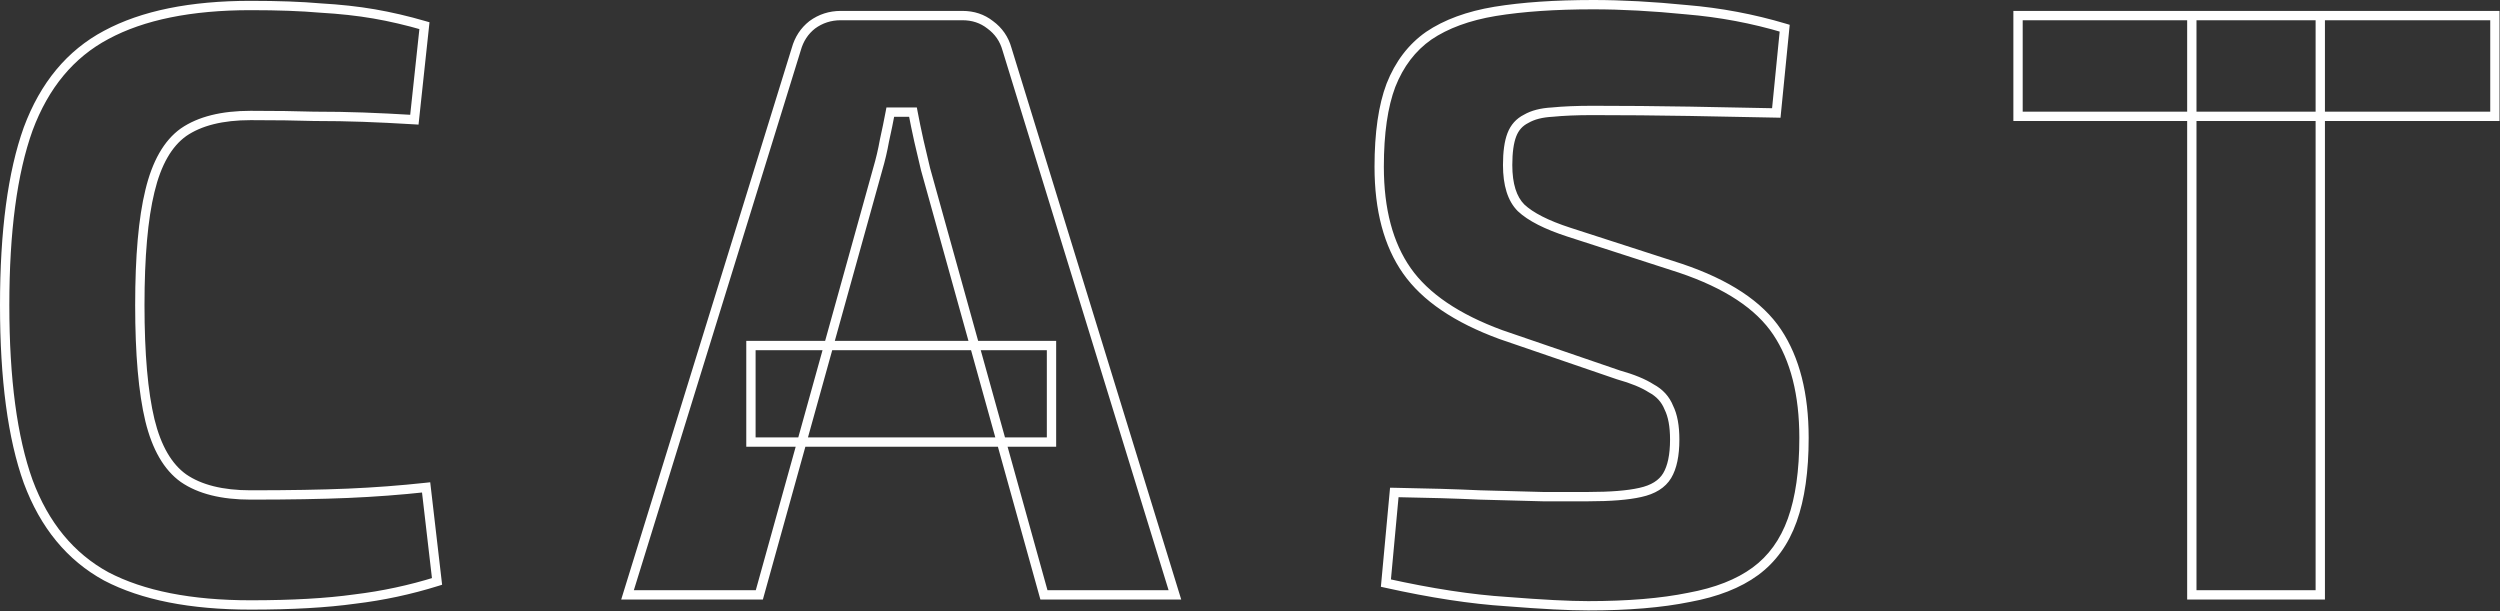 <svg width="536" height="131" viewBox="0 0 536 131" fill="none" xmlns="http://www.w3.org/2000/svg">
<rect x="0" y="0" width="536" height="131" fill="#333333" stroke="none"/>
<mask id="path-1-outside-1_175_14720" maskUnits="userSpaceOnUse" x="-0.696" y="-0.46" width="537" height="132" fill="black">
<rect fill="white" x="-0.696" y="-0.46" width="537" height="132"/>
<path d="M53.74 1.18C59.62 1.18 64.6 1.36 68.68 1.72C72.88 1.96 76.72 2.38 80.2 2.98C83.68 3.58 87.28 4.42 91 5.5L88.84 25.66C84.88 25.42 81.22 25.24 77.86 25.12C74.62 25 71.08 24.94 67.24 24.94C63.52 24.82 59.02 24.76 53.74 24.76C47.62 24.76 42.82 25.96 39.34 28.36C35.98 30.76 33.58 34.96 32.14 40.96C30.7 46.84 29.98 55 29.98 65.44C29.98 75.88 30.7 84.1 32.14 90.1C33.58 95.98 35.98 100.12 39.34 102.52C42.82 104.92 47.62 106.12 53.74 106.12C62.02 106.12 68.98 106 74.62 105.76C80.26 105.52 85.84 105.1 91.36 104.5L93.7 124.66C87.94 126.46 82.06 127.72 76.06 128.44C70.06 129.28 62.62 129.7 53.74 129.7C40.9 129.7 30.58 127.66 22.78 123.58C15.1 119.38 9.52 112.6 6.04 103.24C2.68 93.88 1 81.28 1 65.44C1 49.6 2.68 37 6.04 27.64C9.52 18.28 15.1 11.56 22.78 7.48C30.58 3.28 40.9 1.18 53.74 1.18ZM206.361 3.34C208.641 3.34 210.621 4 212.301 5.32C214.101 6.64 215.301 8.38 215.901 10.54L251.901 127.54H223.821L198.441 36.28C197.961 34.24 197.481 32.2 197.001 30.16C196.521 28 196.101 25.96 195.741 24.04H190.881C190.521 25.96 190.101 28 189.621 30.16C189.261 32.2 188.781 34.24 188.181 36.28L162.801 127.54H134.541L170.721 10.54C171.321 8.38 172.461 6.64 174.141 5.32C175.941 4 177.981 3.34 180.261 3.34L206.361 3.34ZM225.441 74.08V94.78H161.001V74.08L225.441 74.08ZM341.598 1C347.718 1 354.378 1.36 361.578 2.08C368.778 2.68 375.798 4 382.638 6.04L380.838 24.22C375.558 24.1 369.378 23.98 362.298 23.86C355.218 23.74 348.258 23.68 341.418 23.68C338.058 23.68 335.178 23.8 332.778 24.04C330.498 24.16 328.638 24.64 327.198 25.48C325.758 26.2 324.738 27.34 324.138 28.9C323.538 30.46 323.238 32.62 323.238 35.38C323.238 39.58 324.198 42.64 326.118 44.56C328.158 46.48 331.578 48.22 336.378 49.78L360.318 57.52C370.278 60.88 377.178 65.44 381.018 71.2C384.858 76.96 386.778 84.52 386.778 93.88C386.778 100.96 385.938 106.84 384.258 111.52C382.578 116.2 379.938 119.86 376.338 122.5C372.738 125.14 367.998 127 362.118 128.08C356.238 129.28 349.038 129.88 340.518 129.88C336.438 129.88 330.618 129.58 323.058 128.98C315.498 128.5 306.858 127.18 297.138 125.02L298.938 105.58C306.018 105.7 312.138 105.88 317.298 106.12C322.578 106.24 327.078 106.36 330.798 106.48C334.518 106.48 337.758 106.48 340.518 106.48C345.318 106.48 349.038 106.18 351.678 105.58C354.438 104.98 356.358 103.78 357.438 101.98C358.518 100.18 359.058 97.6 359.058 94.24C359.058 91.36 358.638 89.08 357.798 87.4C357.078 85.6 355.818 84.22 354.018 83.26C352.338 82.18 349.998 81.22 346.998 80.38L321.798 71.74C312.318 68.26 305.598 63.7 301.638 58.06C297.678 52.42 295.698 44.98 295.698 35.74C295.698 28.54 296.538 22.72 298.218 18.28C300.018 13.72 302.718 10.18 306.318 7.66C310.038 5.14 314.778 3.4 320.538 2.44C326.418 1.48 333.438 1 341.598 1ZM497.467 3.34L497.467 127.54H469.927L469.927 3.34H497.467ZM534.907 3.34V24.94L432.667 24.94V3.34L534.907 3.34Z"/>
</mask>
<path d="M68.68 1.72L68.592 2.716L68.608 2.718L68.623 2.718L68.68 1.72ZM91 5.5L91.995 5.607L92.084 4.773L91.279 4.54L91 5.5ZM88.84 25.66L88.78 26.658L89.733 26.716L89.835 25.767L88.84 25.66ZM77.86 25.12L77.823 26.119L77.825 26.119L77.86 25.12ZM67.24 24.94L67.208 25.939L67.224 25.94H67.24V24.94ZM39.34 28.36L38.773 27.537L38.766 27.541L38.759 27.546L39.34 28.36ZM32.14 40.96L33.111 41.198L33.113 41.193L32.14 40.96ZM32.14 90.1L31.168 90.333L31.169 90.338L32.14 90.1ZM39.34 102.52L38.759 103.334L38.766 103.339L38.773 103.343L39.34 102.52ZM74.62 105.76L74.578 104.761L74.578 104.761L74.62 105.76ZM91.36 104.5L92.354 104.385L92.239 103.399L91.252 103.506L91.36 104.5ZM93.7 124.66L93.999 125.615L94.789 125.367L94.694 124.545L93.7 124.66ZM76.06 128.44L75.941 127.447L75.931 127.448L75.922 127.45L76.06 128.44ZM22.78 123.58L22.3 124.457L22.308 124.462L22.317 124.466L22.78 123.58ZM6.04 103.24L5.099 103.578L5.103 103.589L6.04 103.24ZM6.04 27.64L5.103 27.291L5.099 27.302L6.04 27.64ZM22.78 7.48L23.249 8.363L23.254 8.361L22.78 7.48ZM53.74 1.18V2.18C59.602 2.18 64.551 2.36 68.592 2.716L68.68 1.72L68.768 0.724C64.649 0.36 59.638 0.18 53.74 0.18V1.18ZM68.68 1.72L68.623 2.718C72.792 2.957 76.594 3.373 80.03 3.965L80.2 2.98L80.37 1.995C76.847 1.387 72.968 0.963 68.737 0.722L68.68 1.72ZM80.2 2.98L80.03 3.965C83.47 4.559 87.034 5.39 90.721 6.46L91 5.5L91.279 4.54C87.527 3.45 83.89 2.601 80.37 1.995L80.2 2.98ZM91 5.5L90.006 5.394L87.846 25.553L88.84 25.66L89.835 25.767L91.995 5.607L91 5.5ZM88.84 25.66L88.901 24.662C84.934 24.422 81.266 24.241 77.896 24.121L77.86 25.12L77.825 26.119C81.175 26.239 84.827 26.419 88.78 26.658L88.84 25.66ZM77.86 25.12L77.897 24.121C74.643 24 71.09 23.94 67.24 23.94V24.94V25.94C71.07 25.94 74.597 26 77.823 26.119L77.86 25.12ZM67.24 24.94L67.272 23.941C63.538 23.82 59.027 23.76 53.74 23.76V24.76V25.76C59.014 25.76 63.502 25.82 67.208 25.939L67.24 24.94ZM53.74 24.76V23.76C47.504 23.76 42.479 24.981 38.773 27.537L39.34 28.36L39.908 29.183C43.162 26.939 47.736 25.76 53.74 25.76V24.76ZM39.34 28.36L38.759 27.546C35.126 30.141 32.637 34.605 31.168 40.727L32.14 40.96L33.113 41.193C34.523 35.315 36.834 31.379 39.922 29.174L39.34 28.36ZM32.14 40.96L31.169 40.722C29.701 46.716 28.98 54.969 28.98 65.44H29.98H30.98C30.98 55.031 31.7 46.964 33.111 41.198L32.14 40.96ZM29.98 65.44H28.98C28.98 75.913 29.701 84.222 31.168 90.333L32.14 90.1L33.113 89.867C31.699 83.978 30.98 75.847 30.98 65.44H29.98ZM32.14 90.1L31.169 90.338C32.64 96.345 35.131 100.742 38.759 103.334L39.34 102.52L39.922 101.706C36.83 99.498 34.52 95.615 33.111 89.862L32.14 90.1ZM39.34 102.52L38.773 103.343C42.479 105.899 47.504 107.12 53.74 107.12V106.12V105.12C47.736 105.12 43.162 103.941 39.908 101.697L39.34 102.52ZM53.74 106.12V107.12C62.029 107.12 69.004 107 74.663 106.759L74.62 105.76L74.578 104.761C68.957 105 62.012 105.12 53.74 105.12V106.12ZM74.62 105.76L74.663 106.759C80.324 106.518 85.926 106.097 91.468 105.494L91.36 104.5L91.252 103.506C85.754 104.103 80.196 104.522 74.578 104.761L74.62 105.76ZM91.36 104.5L90.367 104.615L92.707 124.775L93.7 124.66L94.694 124.545L92.354 104.385L91.36 104.5ZM93.7 124.66L93.402 123.706C87.7 125.487 81.88 126.734 75.941 127.447L76.06 128.44L76.179 129.433C82.24 128.706 88.18 127.433 93.999 125.615L93.7 124.66ZM76.06 128.44L75.922 127.45C69.983 128.281 62.593 128.7 53.74 128.7V129.7V130.7C62.647 130.7 70.137 130.279 76.199 129.43L76.06 128.44ZM53.74 129.7V128.7C40.993 128.7 30.85 126.673 23.244 122.694L22.78 123.58L22.317 124.466C30.31 128.647 40.807 130.7 53.74 130.7V129.7ZM22.78 123.58L23.26 122.703C15.821 118.634 10.386 112.06 6.978 102.892L6.04 103.24L5.103 103.589C8.654 113.14 14.38 120.126 22.3 124.457L22.78 123.58ZM6.04 103.24L6.981 102.902C3.676 93.695 2 81.225 2 65.44H1H0C0 81.335 1.684 94.065 5.099 103.578L6.04 103.24ZM1 65.44H2C2 49.655 3.676 37.185 6.981 27.978L6.04 27.64L5.099 27.302C1.684 36.815 0 49.545 0 65.44H1ZM6.04 27.64L6.978 27.988C10.386 18.822 15.818 12.311 23.249 8.363L22.78 7.48L22.311 6.597C14.383 10.809 8.655 17.738 5.103 27.291L6.04 27.64ZM22.78 7.48L23.254 8.361C30.858 4.266 40.996 2.18 53.74 2.18V1.18V0.18C40.804 0.18 30.303 2.294 22.306 6.6L22.78 7.48ZM212.301 5.32L211.683 6.106L211.696 6.117L211.709 6.126L212.301 5.32ZM215.901 10.54L214.937 10.808L214.941 10.821L214.945 10.834L215.901 10.54ZM251.901 127.54V128.54H253.254L252.856 127.246L251.901 127.54ZM223.821 127.54L222.857 127.808L223.061 128.54H223.821V127.54ZM198.441 36.28L197.467 36.509L197.472 36.529L197.477 36.548L198.441 36.28ZM197.001 30.16L196.024 30.377L196.027 30.389L197.001 30.16ZM195.741 24.04L196.723 23.856L196.57 23.04H195.741V24.04ZM190.881 24.04V23.04H190.051L189.898 23.856L190.881 24.04ZM189.621 30.16L188.644 29.943L188.64 29.965L188.636 29.986L189.621 30.16ZM188.181 36.28L187.221 35.998L187.219 36.005L187.217 36.012L188.181 36.28ZM162.801 127.54V128.54H163.56L163.764 127.808L162.801 127.54ZM134.541 127.54L133.585 127.245L133.185 128.54H134.541V127.54ZM170.721 10.54L171.676 10.835L171.68 10.822L171.684 10.808L170.721 10.54ZM174.141 5.32L173.549 4.514L173.536 4.523L173.523 4.534L174.141 5.32ZM225.441 74.08H226.441V73.08H225.441V74.08ZM225.441 94.78V95.78H226.441V94.78H225.441ZM161.001 94.78H160.001V95.78H161.001V94.78ZM161.001 74.08V73.08H160.001V74.08H161.001ZM206.361 3.34V4.34C208.433 4.34 210.191 4.934 211.683 6.106L212.301 5.32L212.918 4.534C211.05 3.066 208.848 2.34 206.361 2.34V3.34ZM212.301 5.32L211.709 6.126C213.327 7.313 214.397 8.863 214.937 10.808L215.901 10.54L216.864 10.272C216.204 7.897 214.874 5.967 212.892 4.514L212.301 5.32ZM215.901 10.54L214.945 10.834L250.945 127.834L251.901 127.54L252.856 127.246L216.856 10.246L215.901 10.54ZM251.901 127.54V126.54H223.821V127.54V128.54H251.901V127.54ZM223.821 127.54L224.784 127.272L199.404 36.012L198.441 36.28L197.477 36.548L222.857 127.808L223.821 127.54ZM198.441 36.28L199.414 36.051C198.934 34.011 198.454 31.971 197.974 29.931L197.001 30.16L196.027 30.389C196.507 32.429 196.987 34.469 197.467 36.509L198.441 36.28ZM197.001 30.16L197.977 29.943C197.499 27.793 197.081 25.764 196.723 23.856L195.741 24.04L194.758 24.224C195.12 26.157 195.542 28.207 196.024 30.377L197.001 30.16ZM195.741 24.04V23.04H190.881V24.04V25.04H195.741V24.04ZM190.881 24.04L189.898 23.856C189.54 25.764 189.122 27.793 188.644 29.943L189.621 30.16L190.597 30.377C191.079 28.207 191.501 26.157 191.863 24.224L190.881 24.04ZM189.621 30.16L188.636 29.986C188.282 31.989 187.811 33.993 187.221 35.998L188.181 36.28L189.14 36.562C189.75 34.487 190.239 32.411 190.605 30.334L189.621 30.16ZM188.181 36.28L187.217 36.012L161.837 127.272L162.801 127.54L163.764 127.808L189.144 36.548L188.181 36.28ZM162.801 127.54V126.54H134.541V127.54V128.54H162.801V127.54ZM134.541 127.54L135.496 127.835L171.676 10.835L170.721 10.54L169.765 10.245L133.585 127.245L134.541 127.54ZM170.721 10.54L171.684 10.808C172.23 8.842 173.254 7.288 174.758 6.106L174.141 5.32L173.523 4.534C171.667 5.992 170.411 7.918 169.757 10.272L170.721 10.54ZM174.141 5.32L174.732 6.126C176.356 4.935 178.188 4.34 180.261 4.34V3.34V2.34C177.773 2.34 175.525 3.065 173.549 4.514L174.141 5.32ZM180.261 3.34V4.34L206.361 4.34V3.34V2.34L180.261 2.34V3.34ZM225.441 74.08H224.441V94.78H225.441H226.441V74.08H225.441ZM225.441 94.78V93.78H161.001V94.78V95.78H225.441V94.78ZM161.001 94.78H162.001V74.08H161.001H160.001V94.78H161.001ZM161.001 74.08V75.08L225.441 75.08V74.08V73.08L161.001 73.08V74.08ZM361.578 2.08L361.479 3.075L361.487 3.076L361.495 3.077L361.578 2.08ZM382.638 6.04L383.633 6.139L383.715 5.318L382.924 5.082L382.638 6.04ZM380.838 24.22L380.815 25.22L381.742 25.241L381.833 24.319L380.838 24.22ZM362.298 23.86L362.315 22.86L362.315 22.86L362.298 23.86ZM332.778 24.04L332.831 25.039L332.854 25.037L332.878 25.035L332.778 24.04ZM327.198 25.48L327.645 26.375L327.674 26.36L327.702 26.344L327.198 25.48ZM324.138 28.9L323.205 28.541L323.205 28.541L324.138 28.9ZM326.118 44.56L325.411 45.267L325.422 45.278L325.433 45.288L326.118 44.56ZM336.378 49.78L336.069 50.731L336.071 50.731L336.378 49.78ZM360.318 57.52L360.638 56.572L360.626 56.569L360.318 57.52ZM384.258 111.52L385.199 111.858L385.199 111.858L384.258 111.52ZM376.338 122.5L375.747 121.694L375.747 121.694L376.338 122.5ZM362.118 128.08L361.938 127.096L361.928 127.098L361.918 127.1L362.118 128.08ZM323.058 128.98L323.137 127.983L323.129 127.983L323.122 127.982L323.058 128.98ZM297.138 125.02L296.142 124.928L296.061 125.805L296.921 125.996L297.138 125.02ZM298.938 105.58L298.955 104.58L298.028 104.564L297.942 105.488L298.938 105.58ZM317.298 106.12L317.252 107.119L317.264 107.12L317.275 107.12L317.298 106.12ZM330.798 106.48L330.766 107.48L330.782 107.48H330.798V106.48ZM351.678 105.58L351.466 104.603L351.457 104.605L351.678 105.58ZM357.798 87.4L356.87 87.771L356.885 87.81L356.904 87.847L357.798 87.4ZM354.018 83.26L353.477 84.101L353.512 84.123L353.548 84.142L354.018 83.26ZM346.998 80.38L346.674 81.326L346.701 81.335L346.729 81.343L346.998 80.38ZM321.798 71.74L321.454 72.679L321.464 72.683L321.474 72.686L321.798 71.74ZM301.638 58.06L300.82 58.635L300.82 58.635L301.638 58.06ZM298.218 18.28L297.288 17.913L297.285 17.919L297.283 17.926L298.218 18.28ZM306.318 7.66L305.757 6.832L305.751 6.836L305.745 6.841L306.318 7.66ZM320.538 2.44L320.377 1.453L320.374 1.454L320.538 2.44ZM341.598 1V2C347.68 2 354.306 2.358 361.479 3.075L361.578 2.08L361.678 1.085C354.45 0.362 347.757 3.74317e-05 341.598 3.74317e-05V1ZM361.578 2.08L361.495 3.077C368.627 3.671 375.579 4.978 382.352 6.998L382.638 6.04L382.924 5.082C376.017 3.022 368.929 1.689 361.661 1.083L361.578 2.08ZM382.638 6.04L381.643 5.942L379.843 24.122L380.838 24.22L381.833 24.319L383.633 6.139L382.638 6.04ZM380.838 24.22L380.861 23.22C375.578 23.1 369.396 22.98 362.315 22.86L362.298 23.86L362.281 24.86C369.36 24.98 375.538 25.1 380.815 25.22L380.838 24.22ZM362.298 23.86L362.315 22.86C355.23 22.74 348.264 22.68 341.418 22.68V23.68V24.68C348.252 24.68 355.207 24.74 362.281 24.86L362.298 23.86ZM341.418 23.68V22.68C338.037 22.68 335.122 22.801 332.679 23.045L332.778 24.04L332.878 25.035C335.235 24.799 338.08 24.68 341.418 24.68V23.68ZM332.778 24.04L332.726 23.041C330.342 23.167 328.313 23.672 326.694 24.616L327.198 25.48L327.702 26.344C328.963 25.608 330.654 25.153 332.831 25.039L332.778 24.04ZM327.198 25.48L326.751 24.586C325.079 25.422 323.891 26.758 323.205 28.541L324.138 28.9L325.072 29.259C325.586 27.922 326.438 26.978 327.645 26.375L327.198 25.48ZM324.138 28.9L323.205 28.541C322.541 30.266 322.238 32.567 322.238 35.38H323.238H324.238C324.238 32.673 324.535 30.654 325.072 29.259L324.138 28.9ZM323.238 35.38H322.238C322.238 39.704 323.223 43.079 325.411 45.267L326.118 44.56L326.825 43.853C325.174 42.201 324.238 39.456 324.238 35.38H323.238ZM326.118 44.56L325.433 45.288C327.635 47.361 331.224 49.156 336.069 50.731L336.378 49.78L336.687 48.829C331.933 47.284 328.682 45.599 326.804 43.832L326.118 44.56ZM336.378 49.78L336.071 50.731L360.011 58.471L360.318 57.52L360.626 56.569L336.686 48.828L336.378 49.78ZM360.318 57.52L359.999 58.468C369.852 61.792 376.518 66.252 380.186 71.755L381.018 71.2L381.85 70.645C377.838 64.628 370.704 59.968 360.638 56.572L360.318 57.52ZM381.018 71.2L380.186 71.755C383.884 77.302 385.778 84.65 385.778 93.88H386.778H387.778C387.778 84.39 385.832 76.618 381.85 70.645L381.018 71.2ZM386.778 93.88H385.778C385.778 100.89 384.945 106.646 383.317 111.182L384.258 111.52L385.199 111.858C386.931 107.034 387.778 101.03 387.778 93.88H386.778ZM384.258 111.52L383.317 111.182C381.696 115.697 379.168 119.185 375.747 121.694L376.338 122.5L376.93 123.306C380.708 120.535 383.46 116.703 385.199 111.858L384.258 111.52ZM376.338 122.5L375.747 121.694C372.303 124.219 367.717 126.035 361.938 127.096L362.118 128.08L362.299 129.064C368.279 127.965 373.174 126.061 376.93 123.306L376.338 122.5ZM362.118 128.08L361.918 127.1C356.125 128.283 348.997 128.88 340.518 128.88V129.88V130.88C349.08 130.88 356.351 130.278 362.318 129.06L362.118 128.08ZM340.518 129.88V128.88C336.478 128.88 330.689 128.583 323.137 127.983L323.058 128.98L322.979 129.977C330.547 130.578 336.398 130.88 340.518 130.88V129.88ZM323.058 128.98L323.122 127.982C315.626 127.506 307.039 126.196 297.355 124.044L297.138 125.02L296.921 125.996C306.677 128.164 315.37 129.494 322.995 129.978L323.058 128.98ZM297.138 125.02L298.134 125.112L299.934 105.672L298.938 105.58L297.942 105.488L296.142 124.928L297.138 125.02ZM298.938 105.58L298.921 106.58C305.995 106.7 312.104 106.88 317.252 107.119L317.298 106.12L317.345 105.121C312.172 104.881 306.042 104.7 298.955 104.58L298.938 105.58ZM317.298 106.12L317.275 107.12C322.553 107.24 327.05 107.36 330.766 107.48L330.798 106.48L330.83 105.481C327.106 105.36 322.603 105.24 317.321 105.12L317.298 106.12ZM330.798 106.48V107.48C330.805 107.48 330.813 107.48 330.82 107.48C330.827 107.48 330.835 107.48 330.842 107.48C330.849 107.48 330.856 107.48 330.864 107.48C330.871 107.48 330.878 107.48 330.885 107.48C330.893 107.48 330.9 107.48 330.907 107.48C330.914 107.48 330.922 107.48 330.929 107.48C330.936 107.48 330.943 107.48 330.95 107.48C330.958 107.48 330.965 107.48 330.972 107.48C330.979 107.48 330.987 107.48 330.994 107.48C331.001 107.48 331.008 107.48 331.016 107.48C331.023 107.48 331.03 107.48 331.037 107.48C331.045 107.48 331.052 107.48 331.059 107.48C331.066 107.48 331.073 107.48 331.081 107.48C331.088 107.48 331.095 107.48 331.102 107.48C331.109 107.48 331.117 107.48 331.124 107.48C331.131 107.48 331.138 107.48 331.146 107.48C331.153 107.48 331.16 107.48 331.167 107.48C331.174 107.48 331.182 107.48 331.189 107.48C331.196 107.48 331.203 107.48 331.21 107.48C331.218 107.48 331.225 107.48 331.232 107.48C331.239 107.48 331.246 107.48 331.253 107.48C331.261 107.48 331.268 107.48 331.275 107.48C331.282 107.48 331.289 107.48 331.297 107.48C331.304 107.48 331.311 107.48 331.318 107.48C331.325 107.48 331.333 107.48 331.34 107.48C331.347 107.48 331.354 107.48 331.361 107.48C331.368 107.48 331.376 107.48 331.383 107.48C331.39 107.48 331.397 107.48 331.404 107.48C331.411 107.48 331.419 107.48 331.426 107.48C331.433 107.48 331.44 107.48 331.447 107.48C331.454 107.48 331.461 107.48 331.469 107.48C331.476 107.48 331.483 107.48 331.49 107.48C331.497 107.48 331.504 107.48 331.512 107.48C331.519 107.48 331.526 107.48 331.533 107.48C331.54 107.48 331.547 107.48 331.554 107.48C331.561 107.48 331.569 107.48 331.576 107.48C331.583 107.48 331.59 107.48 331.597 107.48C331.604 107.48 331.611 107.48 331.619 107.48C331.626 107.48 331.633 107.48 331.64 107.48C331.647 107.48 331.654 107.48 331.661 107.48C331.668 107.48 331.676 107.48 331.683 107.48C331.69 107.48 331.697 107.48 331.704 107.48C331.711 107.48 331.718 107.48 331.725 107.48C331.732 107.48 331.74 107.48 331.747 107.48C331.754 107.48 331.761 107.48 331.768 107.48C331.775 107.48 331.782 107.48 331.789 107.48C331.796 107.48 331.803 107.48 331.811 107.48C331.818 107.48 331.825 107.48 331.832 107.48C331.839 107.48 331.846 107.48 331.853 107.48C331.86 107.48 331.867 107.48 331.874 107.48C331.881 107.48 331.888 107.48 331.896 107.48C331.903 107.48 331.91 107.48 331.917 107.48C331.924 107.48 331.931 107.48 331.938 107.48C331.945 107.48 331.952 107.48 331.959 107.48C331.966 107.48 331.973 107.48 331.98 107.48C331.987 107.48 331.995 107.48 332.002 107.48C332.009 107.48 332.016 107.48 332.023 107.48C332.03 107.48 332.037 107.48 332.044 107.48C332.051 107.48 332.058 107.48 332.065 107.48C332.072 107.48 332.079 107.48 332.086 107.48C332.093 107.48 332.1 107.48 332.107 107.48C332.114 107.48 332.121 107.48 332.128 107.48C332.136 107.48 332.143 107.48 332.15 107.48C332.157 107.48 332.164 107.48 332.171 107.48C332.178 107.48 332.185 107.48 332.192 107.48C332.199 107.48 332.206 107.48 332.213 107.48C332.22 107.48 332.227 107.48 332.234 107.48C332.241 107.48 332.248 107.48 332.255 107.48C332.262 107.48 332.269 107.48 332.276 107.48C332.283 107.48 332.29 107.48 332.297 107.48C332.304 107.48 332.311 107.48 332.318 107.48C332.325 107.48 332.332 107.48 332.339 107.48C332.346 107.48 332.353 107.48 332.36 107.48C332.367 107.48 332.374 107.48 332.381 107.48C332.388 107.48 332.395 107.48 332.402 107.48C332.409 107.48 332.416 107.48 332.423 107.48C332.43 107.48 332.437 107.48 332.444 107.48C332.451 107.48 332.458 107.48 332.465 107.48C332.472 107.48 332.479 107.48 332.486 107.48C332.493 107.48 332.5 107.48 332.507 107.48C332.514 107.48 332.521 107.48 332.528 107.48C332.535 107.48 332.542 107.48 332.549 107.48C332.556 107.48 332.563 107.48 332.569 107.48C332.576 107.48 332.583 107.48 332.59 107.48C332.597 107.48 332.604 107.48 332.611 107.48C332.618 107.48 332.625 107.48 332.632 107.48C332.639 107.48 332.646 107.48 332.653 107.48C332.66 107.48 332.667 107.48 332.674 107.48C332.681 107.48 332.688 107.48 332.695 107.48C332.702 107.48 332.708 107.48 332.715 107.48C332.722 107.48 332.729 107.48 332.736 107.48C332.743 107.48 332.75 107.48 332.757 107.48C332.764 107.48 332.771 107.48 332.778 107.48C332.785 107.48 332.792 107.48 332.799 107.48C332.805 107.48 332.812 107.48 332.819 107.48C332.826 107.48 332.833 107.48 332.84 107.48C332.847 107.48 332.854 107.48 332.861 107.48C332.868 107.48 332.875 107.48 332.882 107.48C332.888 107.48 332.895 107.48 332.902 107.48C332.909 107.48 332.916 107.48 332.923 107.48C332.93 107.48 332.937 107.48 332.944 107.48C332.951 107.48 332.957 107.48 332.964 107.48C332.971 107.48 332.978 107.48 332.985 107.48C332.992 107.48 332.999 107.48 333.006 107.48C333.013 107.48 333.019 107.48 333.026 107.48C333.033 107.48 333.04 107.48 333.047 107.48C333.054 107.48 333.061 107.48 333.068 107.48C333.074 107.48 333.081 107.48 333.088 107.48C333.095 107.48 333.102 107.48 333.109 107.48C333.116 107.48 333.123 107.48 333.129 107.48C333.136 107.48 333.143 107.48 333.15 107.48C333.157 107.48 333.164 107.48 333.171 107.48C333.177 107.48 333.184 107.48 333.191 107.48C333.198 107.48 333.205 107.48 333.212 107.48C333.218 107.48 333.225 107.48 333.232 107.48C333.239 107.48 333.246 107.48 333.253 107.48C333.26 107.48 333.266 107.48 333.273 107.48C333.28 107.48 333.287 107.48 333.294 107.48C333.301 107.48 333.307 107.48 333.314 107.48C333.321 107.48 333.328 107.48 333.335 107.48C333.342 107.48 333.348 107.48 333.355 107.48C333.362 107.48 333.369 107.48 333.376 107.48C333.382 107.48 333.389 107.48 333.396 107.48C333.403 107.48 333.41 107.48 333.417 107.48C333.423 107.48 333.43 107.48 333.437 107.48C333.444 107.48 333.451 107.48 333.457 107.48C333.464 107.48 333.471 107.48 333.478 107.48C333.485 107.48 333.491 107.48 333.498 107.48C333.505 107.48 333.512 107.48 333.519 107.48C333.525 107.48 333.532 107.48 333.539 107.48C333.546 107.48 333.553 107.48 333.559 107.48C333.566 107.48 333.573 107.48 333.58 107.48C333.586 107.48 333.593 107.48 333.6 107.48C333.607 107.48 333.614 107.48 333.62 107.48C333.627 107.48 333.634 107.48 333.641 107.48C333.647 107.48 333.654 107.48 333.661 107.48C333.668 107.48 333.674 107.48 333.681 107.48C333.688 107.48 333.695 107.48 333.702 107.48C333.708 107.48 333.715 107.48 333.722 107.48C333.729 107.48 333.735 107.48 333.742 107.48C333.749 107.48 333.756 107.48 333.762 107.48C333.769 107.48 333.776 107.48 333.783 107.48C333.789 107.48 333.796 107.48 333.803 107.48C333.81 107.48 333.816 107.48 333.823 107.48C333.83 107.48 333.837 107.48 333.843 107.48C333.85 107.48 333.857 107.48 333.863 107.48C333.87 107.48 333.877 107.48 333.884 107.48C333.89 107.48 333.897 107.48 333.904 107.48C333.911 107.48 333.917 107.48 333.924 107.48C333.931 107.48 333.937 107.48 333.944 107.48C333.951 107.48 333.958 107.48 333.964 107.48C333.971 107.48 333.978 107.48 333.984 107.48C333.991 107.48 333.998 107.48 334.005 107.48C334.011 107.48 334.018 107.48 334.025 107.48C334.031 107.48 334.038 107.48 334.045 107.48C334.051 107.48 334.058 107.48 334.065 107.48C334.072 107.48 334.078 107.48 334.085 107.48C334.092 107.48 334.098 107.48 334.105 107.48C334.112 107.48 334.118 107.48 334.125 107.48C334.132 107.48 334.138 107.48 334.145 107.48C334.152 107.48 334.158 107.48 334.165 107.48C334.172 107.48 334.178 107.48 334.185 107.48C334.192 107.48 334.198 107.48 334.205 107.48C334.212 107.48 334.218 107.48 334.225 107.48C334.232 107.48 334.238 107.48 334.245 107.48C334.252 107.48 334.258 107.48 334.265 107.48C334.272 107.48 334.278 107.48 334.285 107.48C334.292 107.48 334.298 107.48 334.305 107.48C334.312 107.48 334.318 107.48 334.325 107.48C334.332 107.48 334.338 107.48 334.345 107.48C334.352 107.48 334.358 107.48 334.365 107.48C334.371 107.48 334.378 107.48 334.385 107.48C334.391 107.48 334.398 107.48 334.405 107.48C334.411 107.48 334.418 107.48 334.425 107.48C334.431 107.48 334.438 107.48 334.444 107.48C334.451 107.48 334.458 107.48 334.464 107.48C334.471 107.48 334.478 107.48 334.484 107.48C334.491 107.48 334.497 107.48 334.504 107.48C334.511 107.48 334.517 107.48 334.524 107.48C334.53 107.48 334.537 107.48 334.544 107.48C334.55 107.48 334.557 107.48 334.563 107.48C334.57 107.48 334.577 107.48 334.583 107.48C334.59 107.48 334.596 107.48 334.603 107.48C334.61 107.48 334.616 107.48 334.623 107.48C334.629 107.48 334.636 107.48 334.643 107.48C334.649 107.48 334.656 107.48 334.662 107.48C334.669 107.48 334.676 107.48 334.682 107.48C334.689 107.48 334.695 107.48 334.702 107.48C334.708 107.48 334.715 107.48 334.722 107.48C334.728 107.48 334.735 107.48 334.741 107.48C334.748 107.48 334.754 107.48 334.761 107.48C334.768 107.48 334.774 107.48 334.781 107.48C334.787 107.48 334.794 107.48 334.8 107.48C334.807 107.48 334.813 107.48 334.82 107.48C334.827 107.48 334.833 107.48 334.84 107.48C334.846 107.48 334.853 107.48 334.859 107.48C334.866 107.48 334.872 107.48 334.879 107.48C334.886 107.48 334.892 107.48 334.899 107.48C334.905 107.48 334.912 107.48 334.918 107.48C334.925 107.48 334.931 107.48 334.938 107.48C334.944 107.48 334.951 107.48 334.957 107.48C334.964 107.48 334.97 107.48 334.977 107.48C334.984 107.48 334.99 107.48 334.997 107.48C335.003 107.48 335.01 107.48 335.016 107.48C335.023 107.48 335.029 107.48 335.036 107.48C335.042 107.48 335.049 107.48 335.055 107.48C335.062 107.48 335.068 107.48 335.075 107.48C335.081 107.48 335.088 107.48 335.094 107.48C335.101 107.48 335.107 107.48 335.114 107.48C335.12 107.48 335.127 107.48 335.133 107.48C335.14 107.48 335.146 107.48 335.153 107.48C335.159 107.48 335.166 107.48 335.172 107.48C335.179 107.48 335.185 107.48 335.192 107.48C335.198 107.48 335.205 107.48 335.211 107.48C335.218 107.48 335.224 107.48 335.231 107.48C335.237 107.48 335.244 107.48 335.25 107.48C335.256 107.48 335.263 107.48 335.269 107.48C335.276 107.48 335.282 107.48 335.289 107.48C335.295 107.48 335.302 107.48 335.308 107.48C335.315 107.48 335.321 107.48 335.328 107.48C335.334 107.48 335.341 107.48 335.347 107.48C335.353 107.48 335.36 107.48 335.366 107.48C335.373 107.48 335.379 107.48 335.386 107.48C335.392 107.48 335.399 107.48 335.405 107.48C335.412 107.48 335.418 107.48 335.424 107.48C335.431 107.48 335.437 107.48 335.444 107.48C335.45 107.48 335.457 107.48 335.463 107.48C335.469 107.48 335.476 107.48 335.482 107.48C335.489 107.48 335.495 107.48 335.502 107.48C335.508 107.48 335.514 107.48 335.521 107.48C335.527 107.48 335.534 107.48 335.54 107.48C335.547 107.48 335.553 107.48 335.559 107.48C335.566 107.48 335.572 107.48 335.579 107.48C335.585 107.48 335.591 107.48 335.598 107.48C335.604 107.48 335.611 107.48 335.617 107.48C335.623 107.48 335.63 107.48 335.636 107.48C335.643 107.48 335.649 107.48 335.655 107.48C335.662 107.48 335.668 107.48 335.675 107.48C335.681 107.48 335.687 107.48 335.694 107.48C335.7 107.48 335.707 107.48 335.713 107.48C335.719 107.48 335.726 107.48 335.732 107.48C335.739 107.48 335.745 107.48 335.751 107.48C335.758 107.48 335.764 107.48 335.77 107.48C335.777 107.48 335.783 107.48 335.79 107.48C335.796 107.48 335.802 107.48 335.809 107.48C335.815 107.48 335.821 107.48 335.828 107.48C335.834 107.48 335.841 107.48 335.847 107.48C335.853 107.48 335.86 107.48 335.866 107.48C335.872 107.48 335.879 107.48 335.885 107.48C335.891 107.48 335.898 107.48 335.904 107.48C335.91 107.48 335.917 107.48 335.923 107.48C335.929 107.48 335.936 107.48 335.942 107.48C335.949 107.48 335.955 107.48 335.961 107.48C335.968 107.48 335.974 107.48 335.98 107.48C335.987 107.48 335.993 107.48 335.999 107.48C336.006 107.48 336.012 107.48 336.018 107.48C336.025 107.48 336.031 107.48 336.037 107.48C336.043 107.48 336.05 107.48 336.056 107.48C336.062 107.48 336.069 107.48 336.075 107.48C336.081 107.48 336.088 107.48 336.094 107.48C336.1 107.48 336.107 107.48 336.113 107.48C336.119 107.48 336.126 107.48 336.132 107.48C336.138 107.48 336.145 107.48 336.151 107.48C336.157 107.48 336.163 107.48 336.17 107.48C336.176 107.48 336.182 107.48 336.189 107.48C336.195 107.48 336.201 107.48 336.207 107.48C336.214 107.48 336.22 107.48 336.226 107.48C336.233 107.48 336.239 107.48 336.245 107.48C336.251 107.48 336.258 107.48 336.264 107.48C336.27 107.48 336.277 107.48 336.283 107.48C336.289 107.48 336.295 107.48 336.302 107.48C336.308 107.48 336.314 107.48 336.321 107.48C336.327 107.48 336.333 107.48 336.339 107.48C336.346 107.48 336.352 107.48 336.358 107.48C336.364 107.48 336.371 107.48 336.377 107.48C336.383 107.48 336.389 107.48 336.396 107.48C336.402 107.48 336.408 107.48 336.414 107.48C336.421 107.48 336.427 107.48 336.433 107.48C336.439 107.48 336.446 107.48 336.452 107.48C336.458 107.48 336.464 107.48 336.471 107.48C336.477 107.48 336.483 107.48 336.489 107.48C336.496 107.48 336.502 107.48 336.508 107.48C336.514 107.48 336.521 107.48 336.527 107.48C336.533 107.48 336.539 107.48 336.545 107.48C336.552 107.48 336.558 107.48 336.564 107.48C336.57 107.48 336.577 107.48 336.583 107.48C336.589 107.48 336.595 107.48 336.601 107.48C336.608 107.48 336.614 107.48 336.62 107.48C336.626 107.48 336.632 107.48 336.639 107.48C336.645 107.48 336.651 107.48 336.657 107.48C336.664 107.48 336.67 107.48 336.676 107.48C336.682 107.48 336.688 107.48 336.695 107.48C336.701 107.48 336.707 107.48 336.713 107.48C336.719 107.48 336.725 107.48 336.732 107.48C336.738 107.48 336.744 107.48 336.75 107.48C336.756 107.48 336.763 107.48 336.769 107.48C336.775 107.48 336.781 107.48 336.787 107.48C336.793 107.48 336.8 107.48 336.806 107.48C336.812 107.48 336.818 107.48 336.824 107.48C336.831 107.48 336.837 107.48 336.843 107.48C336.849 107.48 336.855 107.48 336.861 107.48C336.868 107.48 336.874 107.48 336.88 107.48C336.886 107.48 336.892 107.48 336.898 107.48C336.904 107.48 336.911 107.48 336.917 107.48C336.923 107.48 336.929 107.48 336.935 107.48C336.941 107.48 336.948 107.48 336.954 107.48C336.96 107.48 336.966 107.48 336.972 107.48C336.978 107.48 336.984 107.48 336.991 107.48C336.997 107.48 337.003 107.48 337.009 107.48C337.015 107.48 337.021 107.48 337.027 107.48C337.033 107.48 337.04 107.48 337.046 107.48C337.052 107.48 337.058 107.48 337.064 107.48C337.07 107.48 337.076 107.48 337.082 107.48C337.089 107.48 337.095 107.48 337.101 107.48C337.107 107.48 337.113 107.48 337.119 107.48C337.125 107.48 337.131 107.48 337.137 107.48C337.144 107.48 337.15 107.48 337.156 107.48C337.162 107.48 337.168 107.48 337.174 107.48C337.18 107.48 337.186 107.48 337.192 107.48C337.198 107.48 337.205 107.48 337.211 107.48C337.217 107.48 337.223 107.48 337.229 107.48C337.235 107.48 337.241 107.48 337.247 107.48C337.253 107.48 337.259 107.48 337.265 107.48C337.272 107.48 337.278 107.48 337.284 107.48C337.29 107.48 337.296 107.48 337.302 107.48C337.308 107.48 337.314 107.48 337.32 107.48C337.326 107.48 337.332 107.48 337.338 107.48C337.344 107.48 337.351 107.48 337.357 107.48C337.363 107.48 337.369 107.48 337.375 107.48C337.381 107.48 337.387 107.48 337.393 107.48C337.399 107.48 337.405 107.48 337.411 107.48C337.417 107.48 337.423 107.48 337.429 107.48C337.435 107.48 337.441 107.48 337.447 107.48C337.453 107.48 337.46 107.48 337.466 107.48C337.472 107.48 337.478 107.48 337.484 107.48C337.49 107.48 337.496 107.48 337.502 107.48C337.508 107.48 337.514 107.48 337.52 107.48C337.526 107.48 337.532 107.48 337.538 107.48C337.544 107.48 337.55 107.48 337.556 107.48C337.562 107.48 337.568 107.48 337.574 107.48C337.58 107.48 337.586 107.48 337.592 107.48C337.598 107.48 337.604 107.48 337.61 107.48C337.616 107.48 337.622 107.48 337.628 107.48C337.634 107.48 337.64 107.48 337.646 107.48C337.652 107.48 337.658 107.48 337.664 107.48C337.67 107.48 337.676 107.48 337.682 107.48C337.688 107.48 337.694 107.48 337.7 107.48C337.706 107.48 337.712 107.48 337.718 107.48C337.724 107.48 337.73 107.48 337.736 107.48C337.742 107.48 337.748 107.48 337.754 107.48C337.76 107.48 337.766 107.48 337.772 107.48C337.778 107.48 337.784 107.48 337.79 107.48C337.796 107.48 337.802 107.48 337.808 107.48C337.814 107.48 337.82 107.48 337.826 107.48C337.832 107.48 337.838 107.48 337.844 107.48C337.85 107.48 337.856 107.48 337.862 107.48C337.868 107.48 337.874 107.48 337.88 107.48C337.886 107.48 337.891 107.48 337.897 107.48C337.903 107.48 337.909 107.48 337.915 107.48C337.921 107.48 337.927 107.48 337.933 107.48C337.939 107.48 337.945 107.48 337.951 107.48C337.957 107.48 337.963 107.48 337.969 107.48C337.975 107.48 337.981 107.48 337.987 107.48C337.993 107.48 337.998 107.48 338.004 107.48C338.01 107.48 338.016 107.48 338.022 107.48C338.028 107.48 338.034 107.48 338.04 107.48C338.046 107.48 338.052 107.48 338.058 107.48C338.064 107.48 338.07 107.48 338.076 107.48C338.081 107.48 338.087 107.48 338.093 107.48C338.099 107.48 338.105 107.48 338.111 107.48C338.117 107.48 338.123 107.48 338.129 107.48C338.135 107.48 338.141 107.48 338.146 107.48C338.152 107.48 338.158 107.48 338.164 107.48C338.17 107.48 338.176 107.48 338.182 107.48C338.188 107.48 338.194 107.48 338.2 107.48C338.205 107.48 338.211 107.48 338.217 107.48C338.223 107.48 338.229 107.48 338.235 107.48C338.241 107.48 338.247 107.48 338.253 107.48C338.258 107.48 338.264 107.48 338.27 107.48C338.276 107.48 338.282 107.48 338.288 107.48C338.294 107.48 338.3 107.48 338.305 107.48C338.311 107.48 338.317 107.48 338.323 107.48C338.329 107.48 338.335 107.48 338.341 107.48C338.346 107.48 338.352 107.48 338.358 107.48C338.364 107.48 338.37 107.48 338.376 107.48C338.382 107.48 338.387 107.48 338.393 107.48C338.399 107.48 338.405 107.48 338.411 107.48C338.417 107.48 338.423 107.48 338.428 107.48C338.434 107.48 338.44 107.48 338.446 107.48C338.452 107.48 338.458 107.48 338.463 107.48C338.469 107.48 338.475 107.48 338.481 107.48C338.487 107.48 338.493 107.48 338.498 107.48C338.504 107.48 338.51 107.48 338.516 107.48C338.522 107.48 338.528 107.48 338.533 107.48C338.539 107.48 338.545 107.48 338.551 107.48C338.557 107.48 338.563 107.48 338.568 107.48C338.574 107.48 338.58 107.48 338.586 107.48C338.592 107.48 338.597 107.48 338.603 107.48C338.609 107.48 338.615 107.48 338.621 107.48C338.626 107.48 338.632 107.48 338.638 107.48C338.644 107.48 338.65 107.48 338.655 107.48C338.661 107.48 338.667 107.48 338.673 107.48C338.679 107.48 338.684 107.48 338.69 107.48C338.696 107.48 338.702 107.48 338.708 107.48C338.713 107.48 338.719 107.48 338.725 107.48C338.731 107.48 338.736 107.48 338.742 107.48C338.748 107.48 338.754 107.48 338.76 107.48C338.765 107.48 338.771 107.48 338.777 107.48C338.783 107.48 338.788 107.48 338.794 107.48C338.8 107.48 338.806 107.48 338.812 107.48C338.817 107.48 338.823 107.48 338.829 107.48C338.835 107.48 338.84 107.48 338.846 107.48C338.852 107.48 338.858 107.48 338.863 107.48C338.869 107.48 338.875 107.48 338.881 107.48C338.886 107.48 338.892 107.48 338.898 107.48C338.904 107.48 338.909 107.48 338.915 107.48C338.921 107.48 338.927 107.48 338.932 107.48C338.938 107.48 338.944 107.48 338.949 107.48C338.955 107.48 338.961 107.48 338.967 107.48C338.972 107.48 338.978 107.48 338.984 107.48C338.99 107.48 338.995 107.48 339.001 107.48C339.007 107.48 339.013 107.48 339.018 107.48C339.024 107.48 339.03 107.48 339.035 107.48C339.041 107.48 339.047 107.48 339.053 107.48C339.058 107.48 339.064 107.48 339.07 107.48C339.075 107.48 339.081 107.48 339.087 107.48C339.092 107.48 339.098 107.48 339.104 107.48C339.11 107.48 339.115 107.48 339.121 107.48C339.127 107.48 339.132 107.48 339.138 107.48C339.144 107.48 339.149 107.48 339.155 107.48C339.161 107.48 339.167 107.48 339.172 107.48C339.178 107.48 339.184 107.48 339.189 107.48C339.195 107.48 339.201 107.48 339.206 107.48C339.212 107.48 339.218 107.48 339.223 107.48C339.229 107.48 339.235 107.48 339.24 107.48C339.246 107.48 339.252 107.48 339.257 107.48C339.263 107.48 339.269 107.48 339.274 107.48C339.28 107.48 339.286 107.48 339.291 107.48C339.297 107.48 339.303 107.48 339.308 107.48C339.314 107.48 339.32 107.48 339.325 107.48C339.331 107.48 339.337 107.48 339.342 107.48C339.348 107.48 339.354 107.48 339.359 107.48C339.365 107.48 339.371 107.48 339.376 107.48C339.382 107.48 339.387 107.48 339.393 107.48C339.399 107.48 339.404 107.48 339.41 107.48C339.416 107.48 339.421 107.48 339.427 107.48C339.433 107.48 339.438 107.48 339.444 107.48C339.449 107.48 339.455 107.48 339.461 107.48C339.466 107.48 339.472 107.48 339.478 107.48C339.483 107.48 339.489 107.48 339.494 107.48C339.5 107.48 339.506 107.48 339.511 107.48C339.517 107.48 339.522 107.48 339.528 107.48C339.534 107.48 339.539 107.48 339.545 107.48C339.551 107.48 339.556 107.48 339.562 107.48C339.567 107.48 339.573 107.48 339.579 107.48C339.584 107.48 339.59 107.48 339.595 107.48C339.601 107.48 339.607 107.48 339.612 107.48C339.618 107.48 339.623 107.48 339.629 107.48C339.634 107.48 339.64 107.48 339.646 107.48C339.651 107.48 339.657 107.48 339.662 107.48C339.668 107.48 339.674 107.48 339.679 107.48C339.685 107.48 339.69 107.48 339.696 107.48C339.701 107.48 339.707 107.48 339.713 107.48C339.718 107.48 339.724 107.48 339.729 107.48C339.735 107.48 339.74 107.48 339.746 107.48C339.752 107.48 339.757 107.48 339.763 107.48C339.768 107.48 339.774 107.48 339.779 107.48C339.785 107.48 339.79 107.48 339.796 107.48C339.802 107.48 339.807 107.48 339.813 107.48C339.818 107.48 339.824 107.48 339.829 107.48C339.835 107.48 339.84 107.48 339.846 107.48C339.851 107.48 339.857 107.48 339.863 107.48C339.868 107.48 339.874 107.48 339.879 107.48C339.885 107.48 339.89 107.48 339.896 107.48C339.901 107.48 339.907 107.48 339.912 107.48C339.918 107.48 339.923 107.48 339.929 107.48C339.934 107.48 339.94 107.48 339.945 107.48C339.951 107.48 339.956 107.48 339.962 107.48C339.968 107.48 339.973 107.48 339.979 107.48C339.984 107.48 339.99 107.48 339.995 107.48C340.001 107.48 340.006 107.48 340.012 107.48C340.017 107.48 340.023 107.48 340.028 107.48C340.034 107.48 340.039 107.48 340.045 107.48C340.05 107.48 340.056 107.48 340.061 107.48C340.067 107.48 340.072 107.48 340.078 107.48C340.083 107.48 340.089 107.48 340.094 107.48C340.099 107.48 340.105 107.48 340.11 107.48C340.116 107.48 340.121 107.48 340.127 107.48C340.132 107.48 340.138 107.48 340.143 107.48C340.149 107.48 340.154 107.48 340.16 107.48C340.165 107.48 340.171 107.48 340.176 107.48C340.182 107.48 340.187 107.48 340.193 107.48C340.198 107.48 340.203 107.48 340.209 107.48C340.214 107.48 340.22 107.48 340.225 107.48C340.231 107.48 340.236 107.48 340.242 107.48C340.247 107.48 340.253 107.48 340.258 107.48C340.263 107.48 340.269 107.48 340.274 107.48C340.28 107.48 340.285 107.48 340.291 107.48C340.296 107.48 340.302 107.48 340.307 107.48C340.312 107.48 340.318 107.48 340.323 107.48C340.329 107.48 340.334 107.48 340.34 107.48C340.345 107.48 340.35 107.48 340.356 107.48C340.361 107.48 340.367 107.48 340.372 107.48C340.378 107.48 340.383 107.48 340.388 107.48C340.394 107.48 340.399 107.48 340.405 107.48C340.41 107.48 340.416 107.48 340.421 107.48C340.426 107.48 340.432 107.48 340.437 107.48C340.443 107.48 340.448 107.48 340.453 107.48C340.459 107.48 340.464 107.48 340.47 107.48C340.475 107.48 340.48 107.48 340.486 107.48C340.491 107.48 340.497 107.48 340.502 107.48C340.507 107.48 340.513 107.48 340.518 107.48V106.48V105.48C340.513 105.48 340.507 105.48 340.502 105.48C340.497 105.48 340.491 105.48 340.486 105.48C340.48 105.48 340.475 105.48 340.47 105.48C340.464 105.48 340.459 105.48 340.453 105.48C340.448 105.48 340.443 105.48 340.437 105.48C340.432 105.48 340.426 105.48 340.421 105.48C340.416 105.48 340.41 105.48 340.405 105.48C340.399 105.48 340.394 105.48 340.388 105.48C340.383 105.48 340.378 105.48 340.372 105.48C340.367 105.48 340.361 105.48 340.356 105.48C340.35 105.48 340.345 105.48 340.34 105.48C340.334 105.48 340.329 105.48 340.323 105.48C340.318 105.48 340.312 105.48 340.307 105.48C340.302 105.48 340.296 105.48 340.291 105.48C340.285 105.48 340.28 105.48 340.274 105.48C340.269 105.48 340.263 105.48 340.258 105.48C340.253 105.48 340.247 105.48 340.242 105.48C340.236 105.48 340.231 105.48 340.225 105.48C340.22 105.48 340.214 105.48 340.209 105.48C340.203 105.48 340.198 105.48 340.193 105.48C340.187 105.48 340.182 105.48 340.176 105.48C340.171 105.48 340.165 105.48 340.16 105.48C340.154 105.48 340.149 105.48 340.143 105.48C340.138 105.48 340.132 105.48 340.127 105.48C340.121 105.48 340.116 105.48 340.11 105.48C340.105 105.48 340.099 105.48 340.094 105.48C340.089 105.48 340.083 105.48 340.078 105.48C340.072 105.48 340.067 105.48 340.061 105.48C340.056 105.48 340.05 105.48 340.045 105.48C340.039 105.48 340.034 105.48 340.028 105.48C340.023 105.48 340.017 105.48 340.012 105.48C340.006 105.48 340.001 105.48 339.995 105.48C339.99 105.48 339.984 105.48 339.979 105.48C339.973 105.48 339.968 105.48 339.962 105.48C339.956 105.48 339.951 105.48 339.945 105.48C339.94 105.48 339.934 105.48 339.929 105.48C339.923 105.48 339.918 105.48 339.912 105.48C339.907 105.48 339.901 105.48 339.896 105.48C339.89 105.48 339.885 105.48 339.879 105.48C339.874 105.48 339.868 105.48 339.863 105.48C339.857 105.48 339.851 105.48 339.846 105.48C339.84 105.48 339.835 105.48 339.829 105.48C339.824 105.48 339.818 105.48 339.813 105.48C339.807 105.48 339.802 105.48 339.796 105.48C339.79 105.48 339.785 105.48 339.779 105.48C339.774 105.48 339.768 105.48 339.763 105.48C339.757 105.48 339.752 105.48 339.746 105.48C339.74 105.48 339.735 105.48 339.729 105.48C339.724 105.48 339.718 105.48 339.713 105.48C339.707 105.48 339.701 105.48 339.696 105.48C339.69 105.48 339.685 105.48 339.679 105.48C339.674 105.48 339.668 105.48 339.662 105.48C339.657 105.48 339.651 105.48 339.646 105.48C339.64 105.48 339.634 105.48 339.629 105.48C339.623 105.48 339.618 105.48 339.612 105.48C339.607 105.48 339.601 105.48 339.595 105.48C339.59 105.48 339.584 105.48 339.579 105.48C339.573 105.48 339.567 105.48 339.562 105.48C339.556 105.48 339.551 105.48 339.545 105.48C339.539 105.48 339.534 105.48 339.528 105.48C339.522 105.48 339.517 105.48 339.511 105.48C339.506 105.48 339.5 105.48 339.494 105.48C339.489 105.48 339.483 105.48 339.478 105.48C339.472 105.48 339.466 105.48 339.461 105.48C339.455 105.48 339.449 105.48 339.444 105.48C339.438 105.48 339.433 105.48 339.427 105.48C339.421 105.48 339.416 105.48 339.41 105.48C339.404 105.48 339.399 105.48 339.393 105.48C339.387 105.48 339.382 105.48 339.376 105.48C339.371 105.48 339.365 105.48 339.359 105.48C339.354 105.48 339.348 105.48 339.342 105.48C339.337 105.48 339.331 105.48 339.325 105.48C339.32 105.48 339.314 105.48 339.308 105.48C339.303 105.48 339.297 105.48 339.291 105.48C339.286 105.48 339.28 105.48 339.274 105.48C339.269 105.48 339.263 105.48 339.257 105.48C339.252 105.48 339.246 105.48 339.24 105.48C339.235 105.48 339.229 105.48 339.223 105.48C339.218 105.48 339.212 105.48 339.206 105.48C339.201 105.48 339.195 105.48 339.189 105.48C339.184 105.48 339.178 105.48 339.172 105.48C339.167 105.48 339.161 105.48 339.155 105.48C339.149 105.48 339.144 105.48 339.138 105.48C339.132 105.48 339.127 105.48 339.121 105.48C339.115 105.48 339.11 105.48 339.104 105.48C339.098 105.48 339.092 105.48 339.087 105.48C339.081 105.48 339.075 105.48 339.07 105.48C339.064 105.48 339.058 105.48 339.053 105.48C339.047 105.48 339.041 105.48 339.035 105.48C339.03 105.48 339.024 105.48 339.018 105.48C339.013 105.48 339.007 105.48 339.001 105.48C338.995 105.48 338.99 105.48 338.984 105.48C338.978 105.48 338.972 105.48 338.967 105.48C338.961 105.48 338.955 105.48 338.949 105.48C338.944 105.48 338.938 105.48 338.932 105.48C338.927 105.48 338.921 105.48 338.915 105.48C338.909 105.48 338.904 105.48 338.898 105.48C338.892 105.48 338.886 105.48 338.881 105.48C338.875 105.48 338.869 105.48 338.863 105.48C338.858 105.48 338.852 105.48 338.846 105.48C338.84 105.48 338.835 105.48 338.829 105.48C338.823 105.48 338.817 105.48 338.812 105.48C338.806 105.48 338.8 105.48 338.794 105.48C338.788 105.48 338.783 105.48 338.777 105.48C338.771 105.48 338.765 105.48 338.76 105.48C338.754 105.48 338.748 105.48 338.742 105.48C338.736 105.48 338.731 105.48 338.725 105.48C338.719 105.48 338.713 105.48 338.708 105.48C338.702 105.48 338.696 105.48 338.69 105.48C338.684 105.48 338.679 105.48 338.673 105.48C338.667 105.48 338.661 105.48 338.655 105.48C338.65 105.48 338.644 105.48 338.638 105.48C338.632 105.48 338.626 105.48 338.621 105.48C338.615 105.48 338.609 105.48 338.603 105.48C338.597 105.48 338.592 105.48 338.586 105.48C338.58 105.48 338.574 105.48 338.568 105.48C338.563 105.48 338.557 105.48 338.551 105.48C338.545 105.48 338.539 105.48 338.533 105.48C338.528 105.48 338.522 105.48 338.516 105.48C338.51 105.48 338.504 105.48 338.498 105.48C338.493 105.48 338.487 105.48 338.481 105.48C338.475 105.48 338.469 105.48 338.463 105.48C338.458 105.48 338.452 105.48 338.446 105.48C338.44 105.48 338.434 105.48 338.428 105.48C338.423 105.48 338.417 105.48 338.411 105.48C338.405 105.48 338.399 105.48 338.393 105.48C338.387 105.48 338.382 105.48 338.376 105.48C338.37 105.48 338.364 105.48 338.358 105.48C338.352 105.48 338.346 105.48 338.341 105.48C338.335 105.48 338.329 105.48 338.323 105.48C338.317 105.48 338.311 105.48 338.305 105.48C338.3 105.48 338.294 105.48 338.288 105.48C338.282 105.48 338.276 105.48 338.27 105.48C338.264 105.48 338.258 105.48 338.253 105.48C338.247 105.48 338.241 105.48 338.235 105.48C338.229 105.48 338.223 105.48 338.217 105.48C338.211 105.48 338.205 105.48 338.2 105.48C338.194 105.48 338.188 105.48 338.182 105.48C338.176 105.48 338.17 105.48 338.164 105.48C338.158 105.48 338.152 105.48 338.146 105.48C338.141 105.48 338.135 105.48 338.129 105.48C338.123 105.48 338.117 105.48 338.111 105.48C338.105 105.48 338.099 105.48 338.093 105.48C338.087 105.48 338.081 105.48 338.076 105.48C338.07 105.48 338.064 105.48 338.058 105.48C338.052 105.48 338.046 105.48 338.04 105.48C338.034 105.48 338.028 105.48 338.022 105.48C338.016 105.48 338.01 105.48 338.004 105.48C337.998 105.48 337.993 105.48 337.987 105.48C337.981 105.48 337.975 105.48 337.969 105.48C337.963 105.48 337.957 105.48 337.951 105.48C337.945 105.48 337.939 105.48 337.933 105.48C337.927 105.48 337.921 105.48 337.915 105.48C337.909 105.48 337.903 105.48 337.897 105.48C337.891 105.48 337.886 105.48 337.88 105.48C337.874 105.48 337.868 105.48 337.862 105.48C337.856 105.48 337.85 105.48 337.844 105.48C337.838 105.48 337.832 105.48 337.826 105.48C337.82 105.48 337.814 105.48 337.808 105.48C337.802 105.48 337.796 105.48 337.79 105.48C337.784 105.48 337.778 105.48 337.772 105.48C337.766 105.48 337.76 105.48 337.754 105.48C337.748 105.48 337.742 105.48 337.736 105.48C337.73 105.48 337.724 105.48 337.718 105.48C337.712 105.48 337.706 105.48 337.7 105.48C337.694 105.48 337.688 105.48 337.682 105.48C337.676 105.48 337.67 105.48 337.664 105.48C337.658 105.48 337.652 105.48 337.646 105.48C337.64 105.48 337.634 105.48 337.628 105.48C337.622 105.48 337.616 105.48 337.61 105.48C337.604 105.48 337.598 105.48 337.592 105.48C337.586 105.48 337.58 105.48 337.574 105.48C337.568 105.48 337.562 105.48 337.556 105.48C337.55 105.48 337.544 105.48 337.538 105.48C337.532 105.48 337.526 105.48 337.52 105.48C337.514 105.48 337.508 105.48 337.502 105.48C337.496 105.48 337.49 105.48 337.484 105.48C337.478 105.48 337.472 105.48 337.466 105.48C337.46 105.48 337.453 105.48 337.447 105.48C337.441 105.48 337.435 105.48 337.429 105.48C337.423 105.48 337.417 105.48 337.411 105.48C337.405 105.48 337.399 105.48 337.393 105.48C337.387 105.48 337.381 105.48 337.375 105.48C337.369 105.48 337.363 105.48 337.357 105.48C337.351 105.48 337.344 105.48 337.338 105.48C337.332 105.48 337.326 105.48 337.32 105.48C337.314 105.48 337.308 105.48 337.302 105.48C337.296 105.48 337.29 105.48 337.284 105.48C337.278 105.48 337.272 105.48 337.265 105.48C337.259 105.48 337.253 105.48 337.247 105.48C337.241 105.48 337.235 105.48 337.229 105.48C337.223 105.48 337.217 105.48 337.211 105.48C337.205 105.48 337.198 105.48 337.192 105.48C337.186 105.48 337.18 105.48 337.174 105.48C337.168 105.48 337.162 105.48 337.156 105.48C337.15 105.48 337.144 105.48 337.137 105.48C337.131 105.48 337.125 105.48 337.119 105.48C337.113 105.48 337.107 105.48 337.101 105.48C337.095 105.48 337.089 105.48 337.082 105.48C337.076 105.48 337.07 105.48 337.064 105.48C337.058 105.48 337.052 105.48 337.046 105.48C337.04 105.48 337.033 105.48 337.027 105.48C337.021 105.48 337.015 105.48 337.009 105.48C337.003 105.48 336.997 105.48 336.991 105.48C336.984 105.48 336.978 105.48 336.972 105.48C336.966 105.48 336.96 105.48 336.954 105.48C336.948 105.48 336.941 105.48 336.935 105.48C336.929 105.48 336.923 105.48 336.917 105.48C336.911 105.48 336.904 105.48 336.898 105.48C336.892 105.48 336.886 105.48 336.88 105.48C336.874 105.48 336.868 105.48 336.861 105.48C336.855 105.48 336.849 105.48 336.843 105.48C336.837 105.48 336.831 105.48 336.824 105.48C336.818 105.48 336.812 105.48 336.806 105.48C336.8 105.48 336.793 105.48 336.787 105.48C336.781 105.48 336.775 105.48 336.769 105.48C336.763 105.48 336.756 105.48 336.75 105.48C336.744 105.48 336.738 105.48 336.732 105.48C336.725 105.48 336.719 105.48 336.713 105.48C336.707 105.48 336.701 105.48 336.695 105.48C336.688 105.48 336.682 105.48 336.676 105.48C336.67 105.48 336.664 105.48 336.657 105.48C336.651 105.48 336.645 105.48 336.639 105.48C336.632 105.48 336.626 105.48 336.62 105.48C336.614 105.48 336.608 105.48 336.601 105.48C336.595 105.48 336.589 105.48 336.583 105.48C336.577 105.48 336.57 105.48 336.564 105.48C336.558 105.48 336.552 105.48 336.545 105.48C336.539 105.48 336.533 105.48 336.527 105.48C336.521 105.48 336.514 105.48 336.508 105.48C336.502 105.48 336.496 105.48 336.489 105.48C336.483 105.48 336.477 105.48 336.471 105.48C336.464 105.48 336.458 105.48 336.452 105.48C336.446 105.48 336.439 105.48 336.433 105.48C336.427 105.48 336.421 105.48 336.414 105.48C336.408 105.48 336.402 105.48 336.396 105.48C336.389 105.48 336.383 105.48 336.377 105.48C336.371 105.48 336.364 105.48 336.358 105.48C336.352 105.48 336.346 105.48 336.339 105.48C336.333 105.48 336.327 105.48 336.321 105.48C336.314 105.48 336.308 105.48 336.302 105.48C336.295 105.48 336.289 105.48 336.283 105.48C336.277 105.48 336.27 105.48 336.264 105.48C336.258 105.48 336.251 105.48 336.245 105.48C336.239 105.48 336.233 105.48 336.226 105.48C336.22 105.48 336.214 105.48 336.207 105.48C336.201 105.48 336.195 105.48 336.189 105.48C336.182 105.48 336.176 105.48 336.17 105.48C336.163 105.48 336.157 105.48 336.151 105.48C336.145 105.48 336.138 105.48 336.132 105.48C336.126 105.48 336.119 105.48 336.113 105.48C336.107 105.48 336.1 105.48 336.094 105.48C336.088 105.48 336.081 105.48 336.075 105.48C336.069 105.48 336.062 105.48 336.056 105.48C336.05 105.48 336.043 105.48 336.037 105.48C336.031 105.48 336.025 105.48 336.018 105.48C336.012 105.48 336.006 105.48 335.999 105.48C335.993 105.48 335.987 105.48 335.98 105.48C335.974 105.48 335.968 105.48 335.961 105.48C335.955 105.48 335.949 105.48 335.942 105.48C335.936 105.48 335.929 105.48 335.923 105.48C335.917 105.48 335.91 105.48 335.904 105.48C335.898 105.48 335.891 105.48 335.885 105.48C335.879 105.48 335.872 105.48 335.866 105.48C335.86 105.48 335.853 105.48 335.847 105.48C335.841 105.48 335.834 105.48 335.828 105.48C335.821 105.48 335.815 105.48 335.809 105.48C335.802 105.48 335.796 105.48 335.79 105.48C335.783 105.48 335.777 105.48 335.77 105.48C335.764 105.48 335.758 105.48 335.751 105.48C335.745 105.48 335.739 105.48 335.732 105.48C335.726 105.48 335.719 105.48 335.713 105.48C335.707 105.48 335.7 105.48 335.694 105.48C335.687 105.48 335.681 105.48 335.675 105.48C335.668 105.48 335.662 105.48 335.655 105.48C335.649 105.48 335.643 105.48 335.636 105.48C335.63 105.48 335.623 105.48 335.617 105.48C335.611 105.48 335.604 105.48 335.598 105.48C335.591 105.48 335.585 105.48 335.579 105.48C335.572 105.48 335.566 105.48 335.559 105.48C335.553 105.48 335.547 105.48 335.54 105.48C335.534 105.48 335.527 105.48 335.521 105.48C335.514 105.48 335.508 105.48 335.502 105.48C335.495 105.48 335.489 105.48 335.482 105.48C335.476 105.48 335.469 105.48 335.463 105.48C335.457 105.48 335.45 105.48 335.444 105.48C335.437 105.48 335.431 105.48 335.424 105.48C335.418 105.48 335.412 105.48 335.405 105.48C335.399 105.48 335.392 105.48 335.386 105.48C335.379 105.48 335.373 105.48 335.366 105.48C335.36 105.48 335.353 105.48 335.347 105.48C335.341 105.48 335.334 105.48 335.328 105.48C335.321 105.48 335.315 105.48 335.308 105.48C335.302 105.48 335.295 105.48 335.289 105.48C335.282 105.48 335.276 105.48 335.269 105.48C335.263 105.48 335.256 105.48 335.25 105.48C335.244 105.48 335.237 105.48 335.231 105.48C335.224 105.48 335.218 105.48 335.211 105.48C335.205 105.48 335.198 105.48 335.192 105.48C335.185 105.48 335.179 105.48 335.172 105.48C335.166 105.48 335.159 105.48 335.153 105.48C335.146 105.48 335.14 105.48 335.133 105.48C335.127 105.48 335.12 105.48 335.114 105.48C335.107 105.48 335.101 105.48 335.094 105.48C335.088 105.48 335.081 105.48 335.075 105.48C335.068 105.48 335.062 105.48 335.055 105.48C335.049 105.48 335.042 105.48 335.036 105.48C335.029 105.48 335.023 105.48 335.016 105.48C335.01 105.48 335.003 105.48 334.997 105.48C334.99 105.48 334.984 105.48 334.977 105.48C334.97 105.48 334.964 105.48 334.957 105.48C334.951 105.48 334.944 105.48 334.938 105.48C334.931 105.48 334.925 105.48 334.918 105.48C334.912 105.48 334.905 105.48 334.899 105.48C334.892 105.48 334.886 105.48 334.879 105.48C334.872 105.48 334.866 105.48 334.859 105.48C334.853 105.48 334.846 105.48 334.84 105.48C334.833 105.48 334.827 105.48 334.82 105.48C334.813 105.48 334.807 105.48 334.8 105.48C334.794 105.48 334.787 105.48 334.781 105.48C334.774 105.48 334.768 105.48 334.761 105.48C334.754 105.48 334.748 105.48 334.741 105.48C334.735 105.48 334.728 105.48 334.722 105.48C334.715 105.48 334.708 105.48 334.702 105.48C334.695 105.48 334.689 105.48 334.682 105.48C334.676 105.48 334.669 105.48 334.662 105.48C334.656 105.48 334.649 105.48 334.643 105.48C334.636 105.48 334.629 105.48 334.623 105.48C334.616 105.48 334.61 105.48 334.603 105.48C334.596 105.48 334.59 105.48 334.583 105.48C334.577 105.48 334.57 105.48 334.563 105.48C334.557 105.48 334.55 105.48 334.544 105.48C334.537 105.48 334.53 105.48 334.524 105.48C334.517 105.48 334.511 105.48 334.504 105.48C334.497 105.48 334.491 105.48 334.484 105.48C334.478 105.48 334.471 105.48 334.464 105.48C334.458 105.48 334.451 105.48 334.444 105.48C334.438 105.48 334.431 105.48 334.425 105.48C334.418 105.48 334.411 105.48 334.405 105.48C334.398 105.48 334.391 105.48 334.385 105.48C334.378 105.48 334.371 105.48 334.365 105.48C334.358 105.48 334.352 105.48 334.345 105.48C334.338 105.48 334.332 105.48 334.325 105.48C334.318 105.48 334.312 105.48 334.305 105.48C334.298 105.48 334.292 105.48 334.285 105.48C334.278 105.48 334.272 105.48 334.265 105.48C334.258 105.48 334.252 105.48 334.245 105.48C334.238 105.48 334.232 105.48 334.225 105.48C334.218 105.48 334.212 105.48 334.205 105.48C334.198 105.48 334.192 105.48 334.185 105.48C334.178 105.48 334.172 105.48 334.165 105.48C334.158 105.48 334.152 105.48 334.145 105.48C334.138 105.48 334.132 105.48 334.125 105.48C334.118 105.48 334.112 105.48 334.105 105.48C334.098 105.48 334.092 105.48 334.085 105.48C334.078 105.48 334.072 105.48 334.065 105.48C334.058 105.48 334.051 105.48 334.045 105.48C334.038 105.48 334.031 105.48 334.025 105.48C334.018 105.48 334.011 105.48 334.005 105.48C333.998 105.48 333.991 105.48 333.984 105.48C333.978 105.48 333.971 105.48 333.964 105.48C333.958 105.48 333.951 105.48 333.944 105.48C333.937 105.48 333.931 105.48 333.924 105.48C333.917 105.48 333.911 105.48 333.904 105.48C333.897 105.48 333.89 105.48 333.884 105.48C333.877 105.48 333.87 105.48 333.863 105.48C333.857 105.48 333.85 105.48 333.843 105.48C333.837 105.48 333.83 105.48 333.823 105.48C333.816 105.48 333.81 105.48 333.803 105.48C333.796 105.48 333.789 105.48 333.783 105.48C333.776 105.48 333.769 105.48 333.762 105.48C333.756 105.48 333.749 105.48 333.742 105.48C333.735 105.48 333.729 105.48 333.722 105.48C333.715 105.48 333.708 105.48 333.702 105.48C333.695 105.48 333.688 105.48 333.681 105.48C333.674 105.48 333.668 105.48 333.661 105.48C333.654 105.48 333.647 105.48 333.641 105.48C333.634 105.48 333.627 105.48 333.62 105.48C333.614 105.48 333.607 105.48 333.6 105.48C333.593 105.48 333.586 105.48 333.58 105.48C333.573 105.48 333.566 105.48 333.559 105.48C333.553 105.48 333.546 105.48 333.539 105.48C333.532 105.48 333.525 105.48 333.519 105.48C333.512 105.48 333.505 105.48 333.498 105.48C333.491 105.48 333.485 105.48 333.478 105.48C333.471 105.48 333.464 105.48 333.457 105.48C333.451 105.48 333.444 105.48 333.437 105.48C333.43 105.48 333.423 105.48 333.417 105.48C333.41 105.48 333.403 105.48 333.396 105.48C333.389 105.48 333.382 105.48 333.376 105.48C333.369 105.48 333.362 105.48 333.355 105.48C333.348 105.48 333.342 105.48 333.335 105.48C333.328 105.48 333.321 105.48 333.314 105.48C333.307 105.48 333.301 105.48 333.294 105.48C333.287 105.48 333.28 105.48 333.273 105.48C333.266 105.48 333.26 105.48 333.253 105.48C333.246 105.48 333.239 105.48 333.232 105.48C333.225 105.48 333.218 105.48 333.212 105.48C333.205 105.48 333.198 105.48 333.191 105.48C333.184 105.48 333.177 105.48 333.171 105.48C333.164 105.48 333.157 105.48 333.15 105.48C333.143 105.48 333.136 105.48 333.129 105.48C333.123 105.48 333.116 105.48 333.109 105.48C333.102 105.48 333.095 105.48 333.088 105.48C333.081 105.48 333.074 105.48 333.068 105.48C333.061 105.48 333.054 105.48 333.047 105.48C333.04 105.48 333.033 105.48 333.026 105.48C333.019 105.48 333.013 105.48 333.006 105.48C332.999 105.48 332.992 105.48 332.985 105.48C332.978 105.48 332.971 105.48 332.964 105.48C332.957 105.48 332.951 105.48 332.944 105.48C332.937 105.48 332.93 105.48 332.923 105.48C332.916 105.48 332.909 105.48 332.902 105.48C332.895 105.48 332.888 105.48 332.882 105.48C332.875 105.48 332.868 105.48 332.861 105.48C332.854 105.48 332.847 105.48 332.84 105.48C332.833 105.48 332.826 105.48 332.819 105.48C332.812 105.48 332.805 105.48 332.799 105.48C332.792 105.48 332.785 105.48 332.778 105.48C332.771 105.48 332.764 105.48 332.757 105.48C332.75 105.48 332.743 105.48 332.736 105.48C332.729 105.48 332.722 105.48 332.715 105.48C332.708 105.48 332.702 105.48 332.695 105.48C332.688 105.48 332.681 105.48 332.674 105.48C332.667 105.48 332.66 105.48 332.653 105.48C332.646 105.48 332.639 105.48 332.632 105.48C332.625 105.48 332.618 105.48 332.611 105.48C332.604 105.48 332.597 105.48 332.59 105.48C332.583 105.48 332.576 105.48 332.569 105.48C332.563 105.48 332.556 105.48 332.549 105.48C332.542 105.48 332.535 105.48 332.528 105.48C332.521 105.48 332.514 105.48 332.507 105.48C332.5 105.48 332.493 105.48 332.486 105.48C332.479 105.48 332.472 105.48 332.465 105.48C332.458 105.48 332.451 105.48 332.444 105.48C332.437 105.48 332.43 105.48 332.423 105.48C332.416 105.48 332.409 105.48 332.402 105.48C332.395 105.48 332.388 105.48 332.381 105.48C332.374 105.48 332.367 105.48 332.36 105.48C332.353 105.48 332.346 105.48 332.339 105.48C332.332 105.48 332.325 105.48 332.318 105.48C332.311 105.48 332.304 105.48 332.297 105.48C332.29 105.48 332.283 105.48 332.276 105.48C332.269 105.48 332.262 105.48 332.255 105.48C332.248 105.48 332.241 105.48 332.234 105.48C332.227 105.48 332.22 105.48 332.213 105.48C332.206 105.48 332.199 105.48 332.192 105.48C332.185 105.48 332.178 105.48 332.171 105.48C332.164 105.48 332.157 105.48 332.15 105.48C332.143 105.48 332.136 105.48 332.128 105.48C332.121 105.48 332.114 105.48 332.107 105.48C332.1 105.48 332.093 105.48 332.086 105.48C332.079 105.48 332.072 105.48 332.065 105.48C332.058 105.48 332.051 105.48 332.044 105.48C332.037 105.48 332.03 105.48 332.023 105.48C332.016 105.48 332.009 105.48 332.002 105.48C331.995 105.48 331.987 105.48 331.98 105.48C331.973 105.48 331.966 105.48 331.959 105.48C331.952 105.48 331.945 105.48 331.938 105.48C331.931 105.48 331.924 105.48 331.917 105.48C331.91 105.48 331.903 105.48 331.896 105.48C331.888 105.48 331.881 105.48 331.874 105.48C331.867 105.48 331.86 105.48 331.853 105.48C331.846 105.48 331.839 105.48 331.832 105.48C331.825 105.48 331.818 105.48 331.811 105.48C331.803 105.48 331.796 105.48 331.789 105.48C331.782 105.48 331.775 105.48 331.768 105.48C331.761 105.48 331.754 105.48 331.747 105.48C331.74 105.48 331.732 105.48 331.725 105.48C331.718 105.48 331.711 105.48 331.704 105.48C331.697 105.48 331.69 105.48 331.683 105.48C331.676 105.48 331.668 105.48 331.661 105.48C331.654 105.48 331.647 105.48 331.64 105.48C331.633 105.48 331.626 105.48 331.619 105.48C331.611 105.48 331.604 105.48 331.597 105.48C331.59 105.48 331.583 105.48 331.576 105.48C331.569 105.48 331.561 105.48 331.554 105.48C331.547 105.48 331.54 105.48 331.533 105.48C331.526 105.48 331.519 105.48 331.512 105.48C331.504 105.48 331.497 105.48 331.49 105.48C331.483 105.48 331.476 105.48 331.469 105.48C331.461 105.48 331.454 105.48 331.447 105.48C331.44 105.48 331.433 105.48 331.426 105.48C331.419 105.48 331.411 105.48 331.404 105.48C331.397 105.48 331.39 105.48 331.383 105.48C331.376 105.48 331.368 105.48 331.361 105.48C331.354 105.48 331.347 105.48 331.34 105.48C331.333 105.48 331.325 105.48 331.318 105.48C331.311 105.48 331.304 105.48 331.297 105.48C331.289 105.48 331.282 105.48 331.275 105.48C331.268 105.48 331.261 105.48 331.253 105.48C331.246 105.48 331.239 105.48 331.232 105.48C331.225 105.48 331.218 105.48 331.21 105.48C331.203 105.48 331.196 105.48 331.189 105.48C331.182 105.48 331.174 105.48 331.167 105.48C331.16 105.48 331.153 105.48 331.146 105.48C331.138 105.48 331.131 105.48 331.124 105.48C331.117 105.48 331.109 105.48 331.102 105.48C331.095 105.48 331.088 105.48 331.081 105.48C331.073 105.48 331.066 105.48 331.059 105.48C331.052 105.48 331.045 105.48 331.037 105.48C331.03 105.48 331.023 105.48 331.016 105.48C331.008 105.48 331.001 105.48 330.994 105.48C330.987 105.48 330.979 105.48 330.972 105.48C330.965 105.48 330.958 105.48 330.95 105.48C330.943 105.48 330.936 105.48 330.929 105.48C330.922 105.48 330.914 105.48 330.907 105.48C330.9 105.48 330.893 105.48 330.885 105.48C330.878 105.48 330.871 105.48 330.864 105.48C330.856 105.48 330.849 105.48 330.842 105.48C330.835 105.48 330.827 105.48 330.82 105.48C330.813 105.48 330.805 105.48 330.798 105.48V106.48ZM340.518 106.48V107.48C345.345 107.48 349.152 107.18 351.9 106.555L351.678 105.58L351.457 104.605C348.924 105.18 345.291 105.48 340.518 105.48V106.48ZM351.678 105.58L351.891 106.557C354.823 105.92 357.03 104.605 358.296 102.495L357.438 101.98L356.581 101.466C355.687 102.956 354.053 104.04 351.466 104.603L351.678 105.58ZM357.438 101.98L358.296 102.495C359.509 100.472 360.058 97.683 360.058 94.24H359.058H358.058C358.058 97.517 357.527 99.888 356.581 101.466L357.438 101.98ZM359.058 94.24H360.058C360.058 91.28 359.629 88.826 358.693 86.953L357.798 87.4L356.904 87.847C357.647 89.334 358.058 91.44 358.058 94.24H359.058ZM357.798 87.4L358.727 87.029C357.914 84.998 356.485 83.442 354.489 82.378L354.018 83.26L353.548 84.142C355.151 84.998 356.242 86.203 356.87 87.771L357.798 87.4ZM354.018 83.26L354.559 82.419C352.762 81.264 350.316 80.271 347.268 79.417L346.998 80.38L346.729 81.343C349.68 82.169 351.914 83.096 353.477 84.101L354.018 83.26ZM346.998 80.38L347.323 79.434L322.123 70.794L321.798 71.74L321.474 72.686L346.674 81.326L346.998 80.38ZM321.798 71.74L322.143 70.801C312.769 67.36 306.257 62.898 302.457 57.485L301.638 58.06L300.82 58.635C304.94 64.503 311.867 69.16 321.454 72.679L321.798 71.74ZM301.638 58.06L302.457 57.485C298.649 52.062 296.698 44.843 296.698 35.74H295.698H294.698C294.698 45.117 296.707 52.778 300.82 58.635L301.638 58.06ZM295.698 35.74H296.698C296.698 28.605 297.532 22.918 299.153 18.634L298.218 18.28L297.283 17.926C295.544 22.522 294.698 28.475 294.698 35.74H295.698ZM298.218 18.28L299.148 18.647C300.885 14.248 303.471 10.874 306.892 8.479L306.318 7.66L305.745 6.841C301.966 9.486 299.151 13.192 297.288 17.913L298.218 18.28ZM306.318 7.66L306.879 8.488C310.45 6.069 315.044 4.37 320.703 3.426L320.538 2.44L320.374 1.454C314.513 2.431 309.627 4.211 305.757 6.832L306.318 7.66ZM320.538 2.44L320.699 3.427C326.511 2.478 333.474 2 341.598 2V1V3.74317e-05C333.402 3.74317e-05 326.326 0.482 320.377 1.453L320.538 2.44ZM497.467 3.34H498.467V2.34H497.467V3.34ZM497.467 127.54V128.54H498.467V127.54H497.467ZM469.927 127.54H468.927V128.54H469.927V127.54ZM469.927 3.34V2.34H468.927V3.34H469.927ZM534.907 3.34H535.907V2.34H534.907V3.34ZM534.907 24.94V25.94H535.907V24.94H534.907ZM432.667 24.94H431.667V25.94H432.667V24.94ZM432.667 3.34V2.34H431.667V3.34H432.667ZM497.467 3.34H496.467L496.467 127.54H497.467H498.467L498.467 3.34H497.467ZM497.467 127.54V126.54H469.927V127.54V128.54H497.467V127.54ZM469.927 127.54H470.927L470.927 3.34H469.927H468.927L468.927 127.54H469.927ZM469.927 3.34V4.34H497.467V3.34V2.34H469.927V3.34ZM534.907 3.34H533.907V24.94H534.907H535.907V3.34H534.907ZM534.907 24.94V23.94L432.667 23.94V24.94V25.94L534.907 25.94V24.94ZM432.667 24.94H433.667V3.34H432.667H431.667V24.94H432.667ZM432.667 3.34V4.34L534.907 4.34V3.34V2.34L432.667 2.34V3.34Z" fill="white" mask="url(#path-1-outside-1_175_14720)"/>
</svg>
